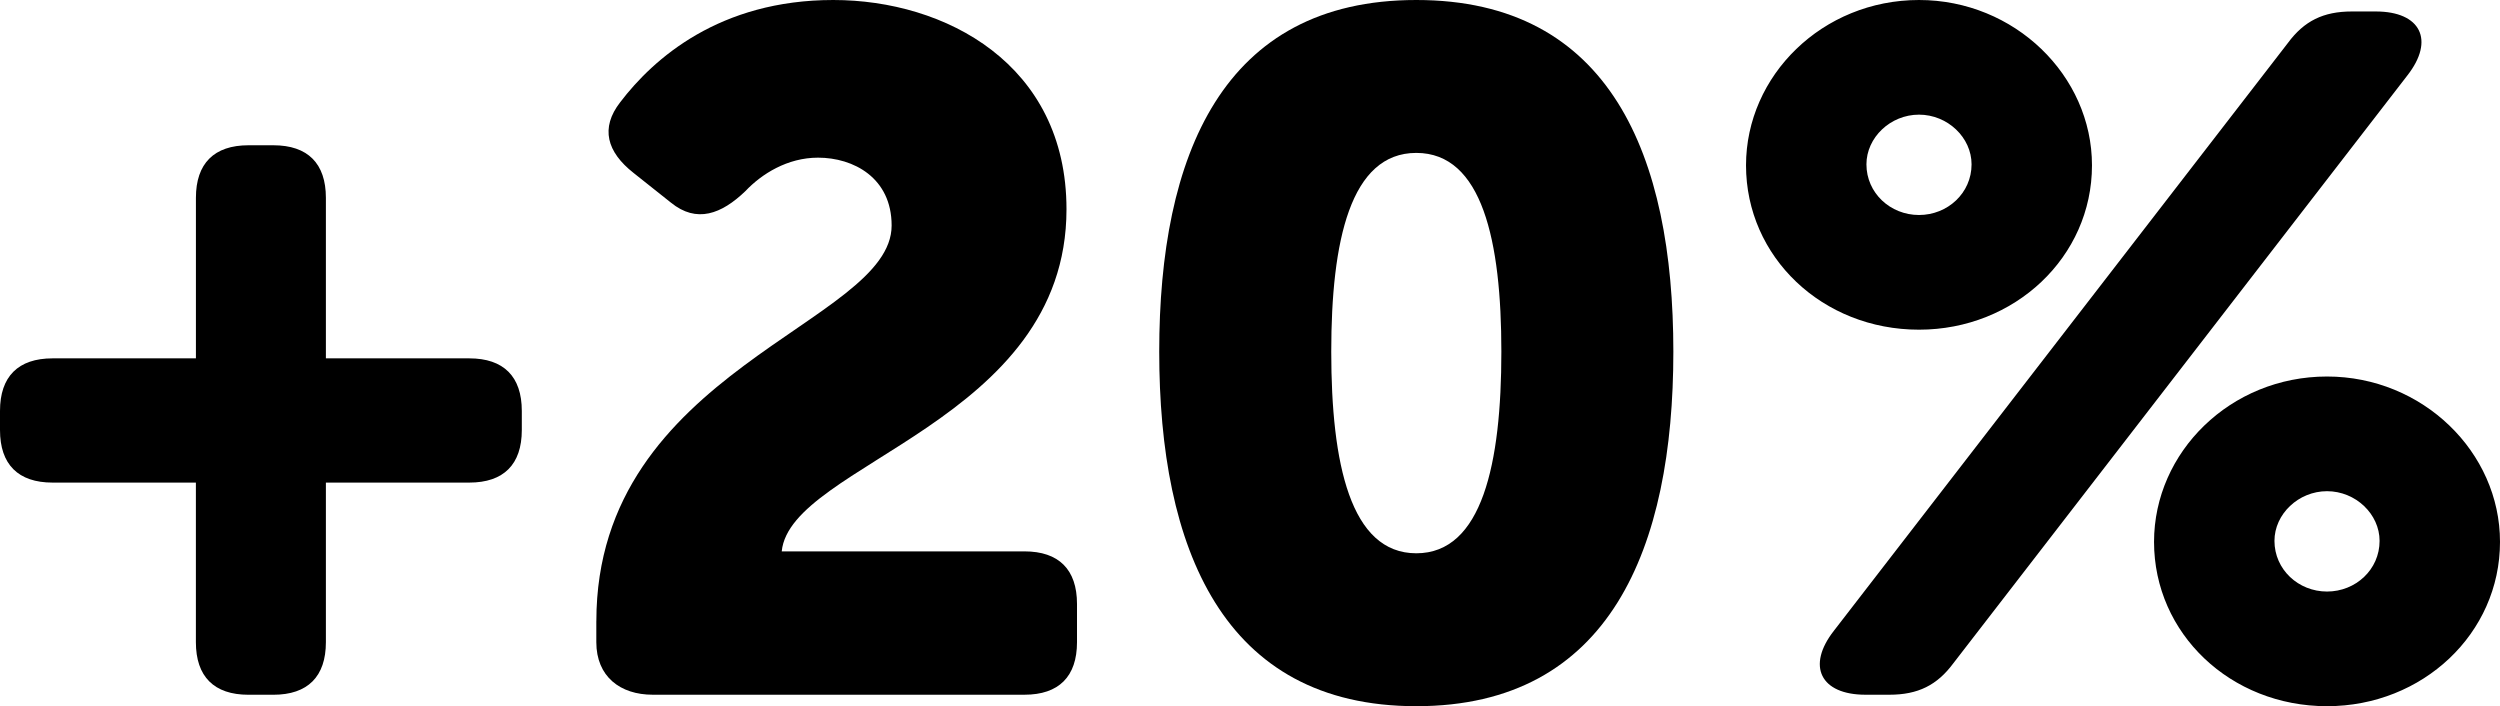<!-- Generator: Adobe Illustrator 25.0.0, SVG Export Plug-In  -->
<svg version="1.1" xmlns="http://www.w3.org/2000/svg" xmlns:xlink="http://www.w3.org/1999/xlink" x="0px" y="0px"
	 width="83.709px" height="23.646px" viewBox="0 0 83.709 23.646"
	 style="overflow:visible;enable-background:new 0 0 83.709 23.646;" xml:space="preserve">
<defs>
</defs>
<g>
	<path d="M0,14.399v-0.64c0-1.152,0.608-1.76,1.76-1.76H6.56V6.624c0-1.152,0.608-1.76,1.76-1.76h0.832
		c1.152,0,1.76,0.608,1.76,1.76v5.375h4.8c1.152,0,1.76,0.608,1.76,1.76v0.64c0,1.152-0.608,1.76-1.76,1.76h-4.8v5.344
		c0,1.152-0.608,1.76-1.76,1.76H8.319c-1.152,0-1.76-0.608-1.76-1.76v-5.344H1.76C0.608,16.159,0,15.551,0,14.399z"/>
	<path d="M19.968,20.798c0-8.447,9.887-9.951,9.887-13.247c0-1.6-1.28-2.272-2.464-2.272c-1.024,0-1.888,0.544-2.432,1.12
		c-0.8,0.768-1.632,1.088-2.496,0.384l-1.248-0.992c-0.896-0.704-1.12-1.504-0.448-2.368C21.888,1.952,24.096,0,27.903,0
		c3.744,0,7.807,2.144,7.807,7.007c0,7.136-9.247,8.511-9.535,11.455h8.127c1.152,0,1.76,0.608,1.76,1.76v1.28
		c0,1.152-0.608,1.76-1.76,1.76H21.855c-1.088,0-1.888-0.608-1.888-1.76V20.798z"/>
	<path d="M38.815,11.775C38.815,5.215,40.927,0,47.423,0s8.607,5.215,8.607,11.775s-2.112,11.871-8.607,11.871
		S38.815,18.334,38.815,11.775z M50.271,11.775c0-3.711-0.64-6.655-2.848-6.655c-2.208,0-2.848,2.944-2.848,6.655
		c0,3.744,0.64,6.751,2.848,6.751C49.63,18.526,50.271,15.519,50.271,11.775z"/>
	<path d="M58.463,5.536c0-3.008,2.56-5.536,5.792-5.536c3.2,0,5.792,2.528,5.792,5.536c0,3.072-2.592,5.503-5.792,5.503
		C61.023,11.039,58.463,8.607,58.463,5.536z M76.606,1.44c0.544-0.736,1.184-1.056,2.144-1.056h0.8c1.504,0,1.984,0.96,1.056,2.144
		L65.407,22.206c-0.544,0.736-1.184,1.056-2.144,1.056h-0.8c-1.504,0-1.984-0.96-1.056-2.144L76.606,1.44z M66.015,5.503
		c0-0.896-0.8-1.664-1.76-1.664s-1.76,0.768-1.76,1.664c0,0.96,0.8,1.696,1.76,1.696S66.015,6.463,66.015,5.503z M77.917,12.607
		c3.2,0,5.792,2.528,5.792,5.536c0,3.072-2.592,5.503-5.792,5.503c-3.231,0-5.792-2.432-5.792-5.503
		C72.126,15.135,74.686,12.607,77.917,12.607z M77.917,19.807c0.96,0,1.76-0.736,1.76-1.696c0-0.896-0.8-1.664-1.76-1.664
		c-0.959,0-1.76,0.768-1.76,1.664C76.158,19.07,76.958,19.807,77.917,19.807z"/>
</g>
</svg>